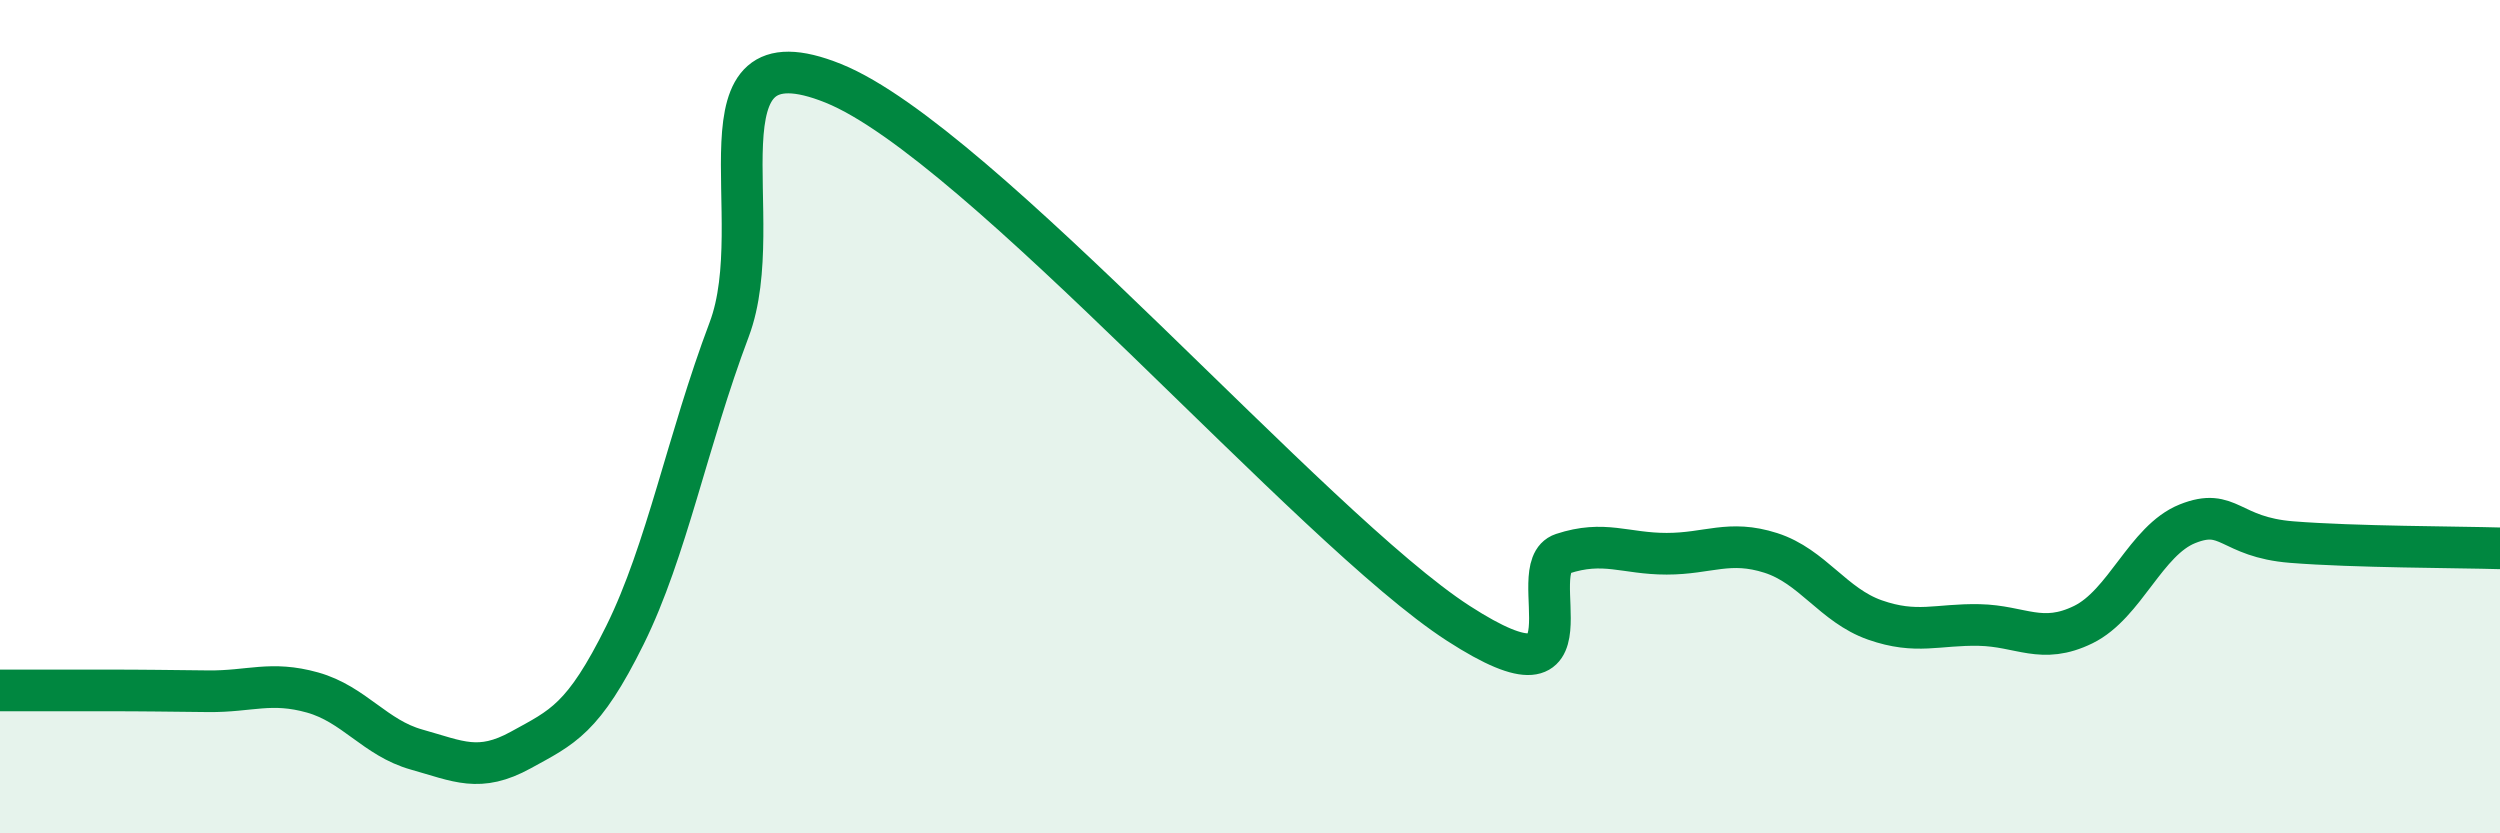 
    <svg width="60" height="20" viewBox="0 0 60 20" xmlns="http://www.w3.org/2000/svg">
      <path
        d="M 0,16.57 C 0.5,16.57 1.5,16.57 2.5,16.57 C 3.5,16.57 4,16.58 5,16.59 C 6,16.6 6.5,16.34 7.5,16.62 C 8.5,16.9 9,17.71 10,17.99 C 11,18.27 11.5,18.55 12.5,18 C 13.5,17.45 14,17.26 15,15.24 C 16,13.22 16.5,10.56 17.5,7.91 C 18.5,5.26 16.5,0.59 20,2 C 23.5,3.41 31.5,12.7 35,14.96 C 38.5,17.22 36.5,13.62 37.5,13.29 C 38.5,12.96 39,13.29 40,13.29 C 41,13.29 41.5,12.95 42.5,13.27 C 43.5,13.59 44,14.53 45,14.88 C 46,15.23 46.5,14.98 47.5,15 C 48.5,15.02 49,15.48 50,14.99 C 51,14.5 51.5,12.97 52.5,12.57 C 53.5,12.17 53.5,12.89 55,13.01 C 56.5,13.13 59,13.13 60,13.16L60 20L0 20Z"
        fill="#008740"
        opacity="0.1"
        stroke-linecap="round"
        stroke-linejoin="round"
      />
      <path
        d="M 0,16.57 C 0.5,16.57 1.5,16.57 2.5,16.57 C 3.5,16.57 4,16.58 5,16.59 C 6,16.6 6.5,16.34 7.5,16.62 C 8.5,16.9 9,17.71 10,17.99 C 11,18.27 11.5,18.55 12.5,18 C 13.5,17.45 14,17.26 15,15.24 C 16,13.22 16.5,10.56 17.5,7.91 C 18.5,5.26 16.5,0.59 20,2 C 23.5,3.41 31.5,12.7 35,14.96 C 38.5,17.22 36.5,13.62 37.5,13.29 C 38.5,12.96 39,13.29 40,13.29 C 41,13.29 41.5,12.95 42.5,13.27 C 43.5,13.59 44,14.53 45,14.88 C 46,15.23 46.5,14.98 47.5,15 C 48.5,15.02 49,15.48 50,14.99 C 51,14.5 51.5,12.97 52.5,12.57 C 53.5,12.17 53.5,12.89 55,13.01 C 56.5,13.13 59,13.13 60,13.16"
        stroke="#008740"
        stroke-width="1"
        fill="none"
        stroke-linecap="round"
        stroke-linejoin="round"
      />
    </svg>
  
